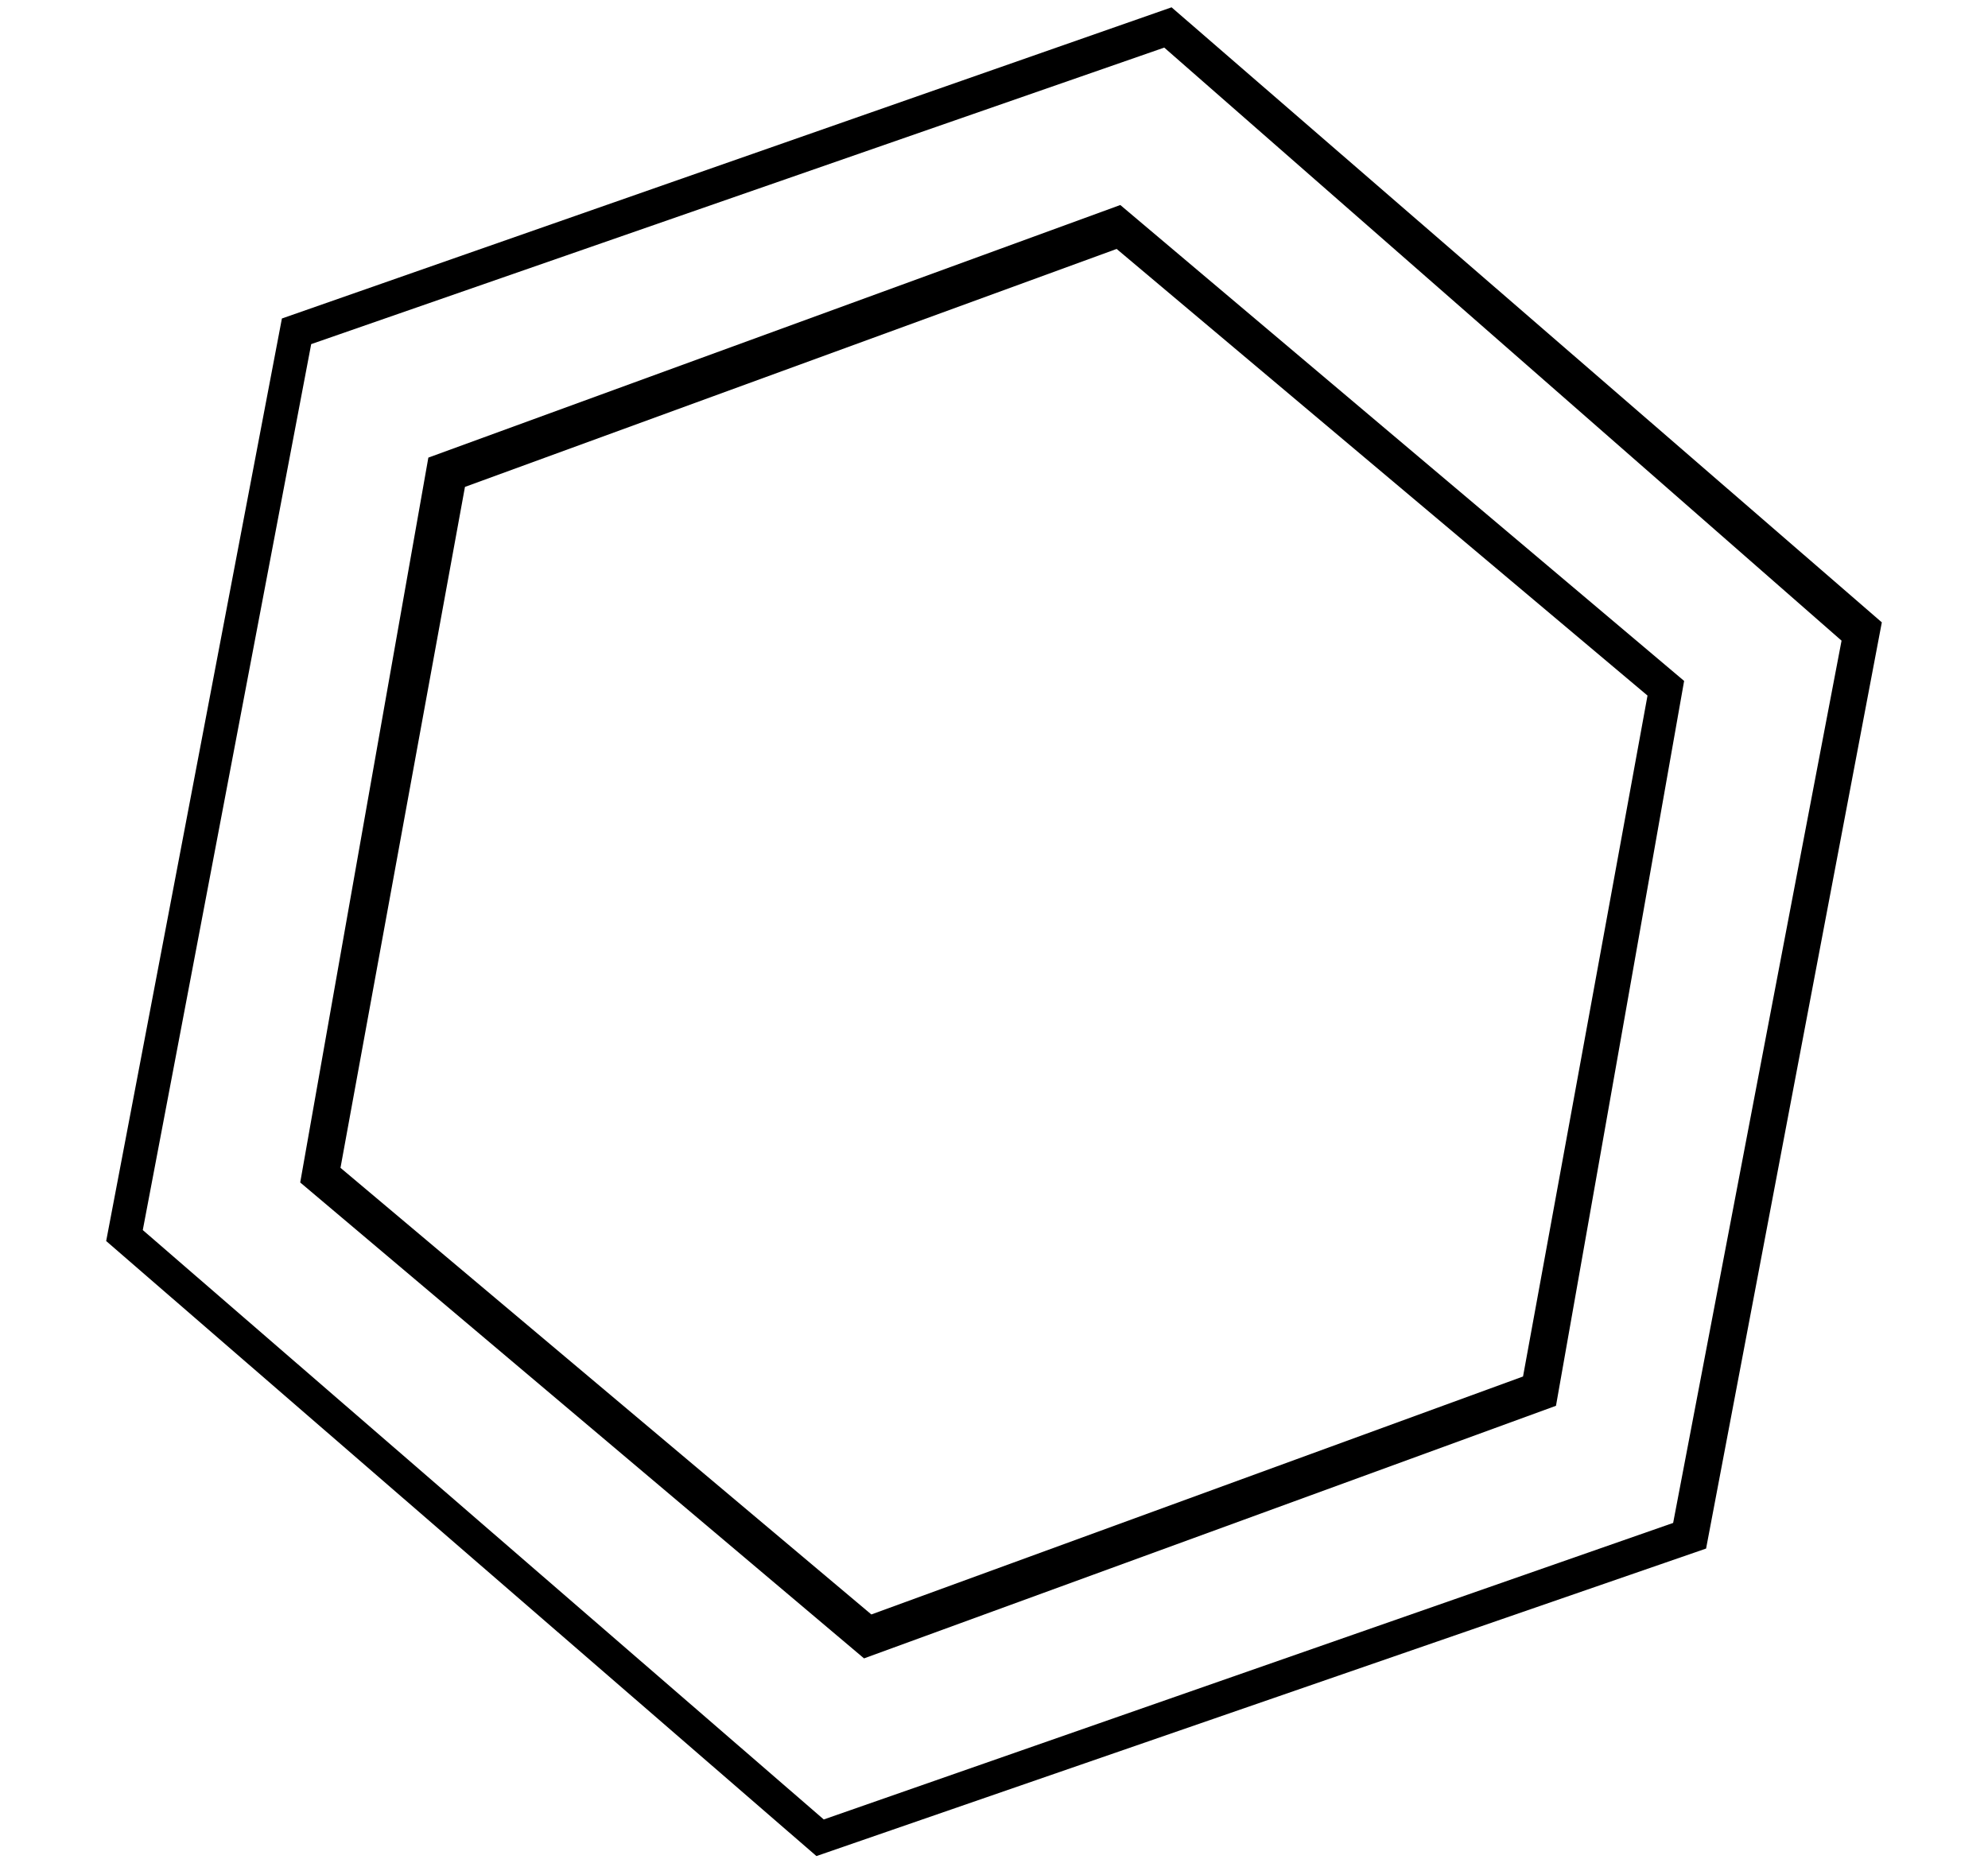 <?xml version="1.0" encoding="utf-8"?>
<!-- Generator: Adobe Illustrator 24.2.1, SVG Export Plug-In . SVG Version: 6.00 Build 0)  -->
<svg version="1.1" id="Capa_1" xmlns="http://www.w3.org/2000/svg" xmlns:xlink="http://www.w3.org/1999/xlink" x="0px" y="0px"
	 viewBox="0 0 54.3 51" style="enable-background:new 0 0 54.3 51;" xml:space="preserve">
<style type="text/css">
	.st0{fill:#373A36;stroke:#373A36;stroke-width:0.283;stroke-miterlimit:10;}
	.st1{fill:#373A36;}
	.st2{fill:#1A171B;}
	.st3{fill:#1D1D1B;}
	.st4{fill:#FFFFFF;stroke:#1D1D1B;stroke-width:0.148;stroke-miterlimit:10;}
</style>
<path d="M23.6,45.3L8.2,32.3l3.5-19.8l18.9-6.9L46,18.6l-3.5,19.8L23.6,45.3z M9.3,31.9l14.5,12.2l17.8-6.5L45,19L30.5,6.8
	l-17.8,6.5L9.3,31.9z"/>
<path d="M22.3,50.7L2.9,33.9L7.7,8.7L32,0.2L51.4,17l-4.8,25.3L22.3,50.7z M3.9,33.6l18.6,16.1l23.2-8.1l4.6-24.1L31.8,1.3L8.5,9.4
	L3.9,33.6z"/>
</svg>
